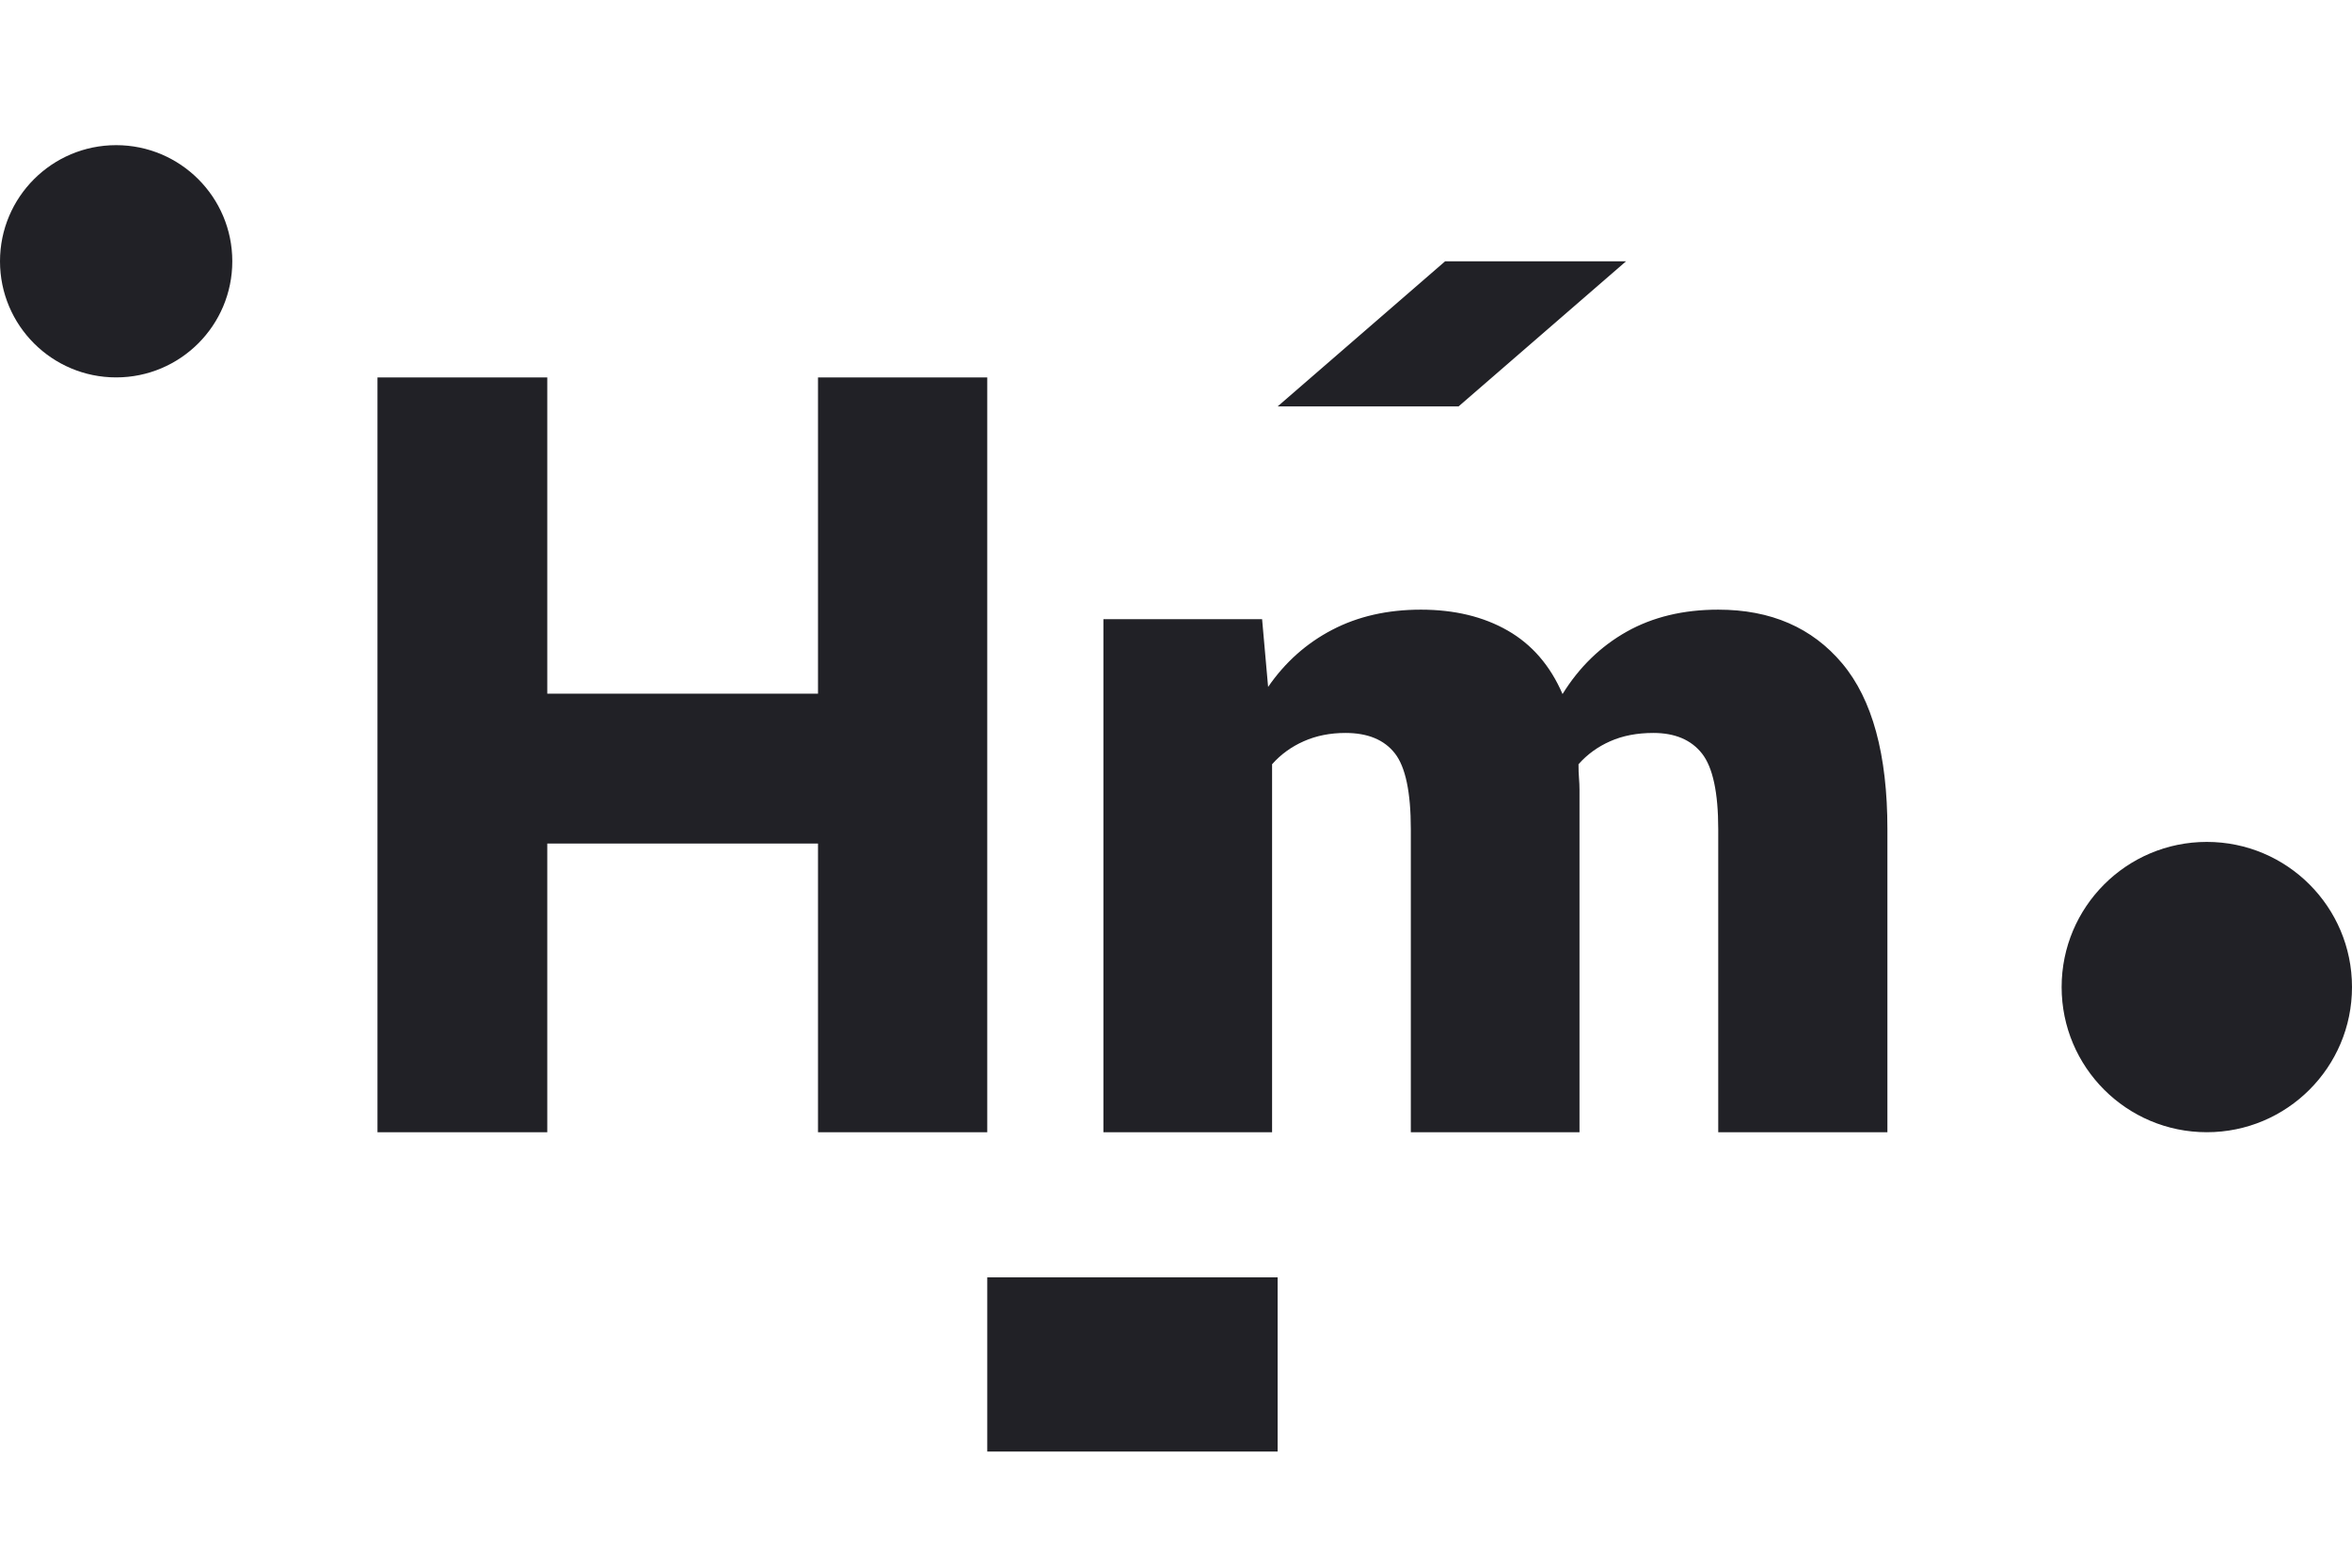 <svg width="81" height="54" viewBox="0 0 81 54" fill="none" xmlns="http://www.w3.org/2000/svg">
<path fill-rule="evenodd" clip-rule="evenodd" d="M0 9C0 6.791 1.791 5 4 5C6.209 5 8 6.791 8 9C8 11.209 6.209 13 4 13C1.791 13 0 11.209 0 9ZM50.231 14L56 9H49.769L44 14H50.231ZM34 13V39H28.171V29.056H18.847V39H13V13H18.847V23.893H28.171V13H34ZM71 34C71 31.239 73.238 29 76 29C78.761 29 81 31.239 81 34C81 36.761 78.761 39 76 39C73.238 39 71 36.761 71 34ZM59.174 21C57.971 21 56.92 21.253 56.02 21.759C55.12 22.266 54.385 22.982 53.812 23.907C53.388 22.927 52.758 22.198 51.921 21.719C51.085 21.24 50.088 21 48.931 21C47.785 21 46.768 21.231 45.88 21.694C44.992 22.157 44.256 22.813 43.672 23.662L43.465 21.327H38V39H43.809V26.325C44.107 25.987 44.471 25.723 44.9 25.533C45.33 25.342 45.809 25.247 46.336 25.247C47.103 25.247 47.67 25.481 48.037 25.949C48.404 26.417 48.587 27.289 48.587 28.563V39H54.396V27.207C54.396 27.076 54.39 26.943 54.379 26.807C54.367 26.671 54.362 26.51 54.362 26.325C54.66 25.987 55.023 25.723 55.453 25.533C55.883 25.342 56.378 25.247 56.94 25.247C57.684 25.247 58.243 25.484 58.615 25.957C58.987 26.431 59.174 27.3 59.174 28.563V39H65V28.563C65 25.993 64.482 24.09 63.445 22.854C62.408 21.618 60.984 21 59.174 21ZM44 50H34V44H44V50Z" fill="#212126"/>
</svg>
